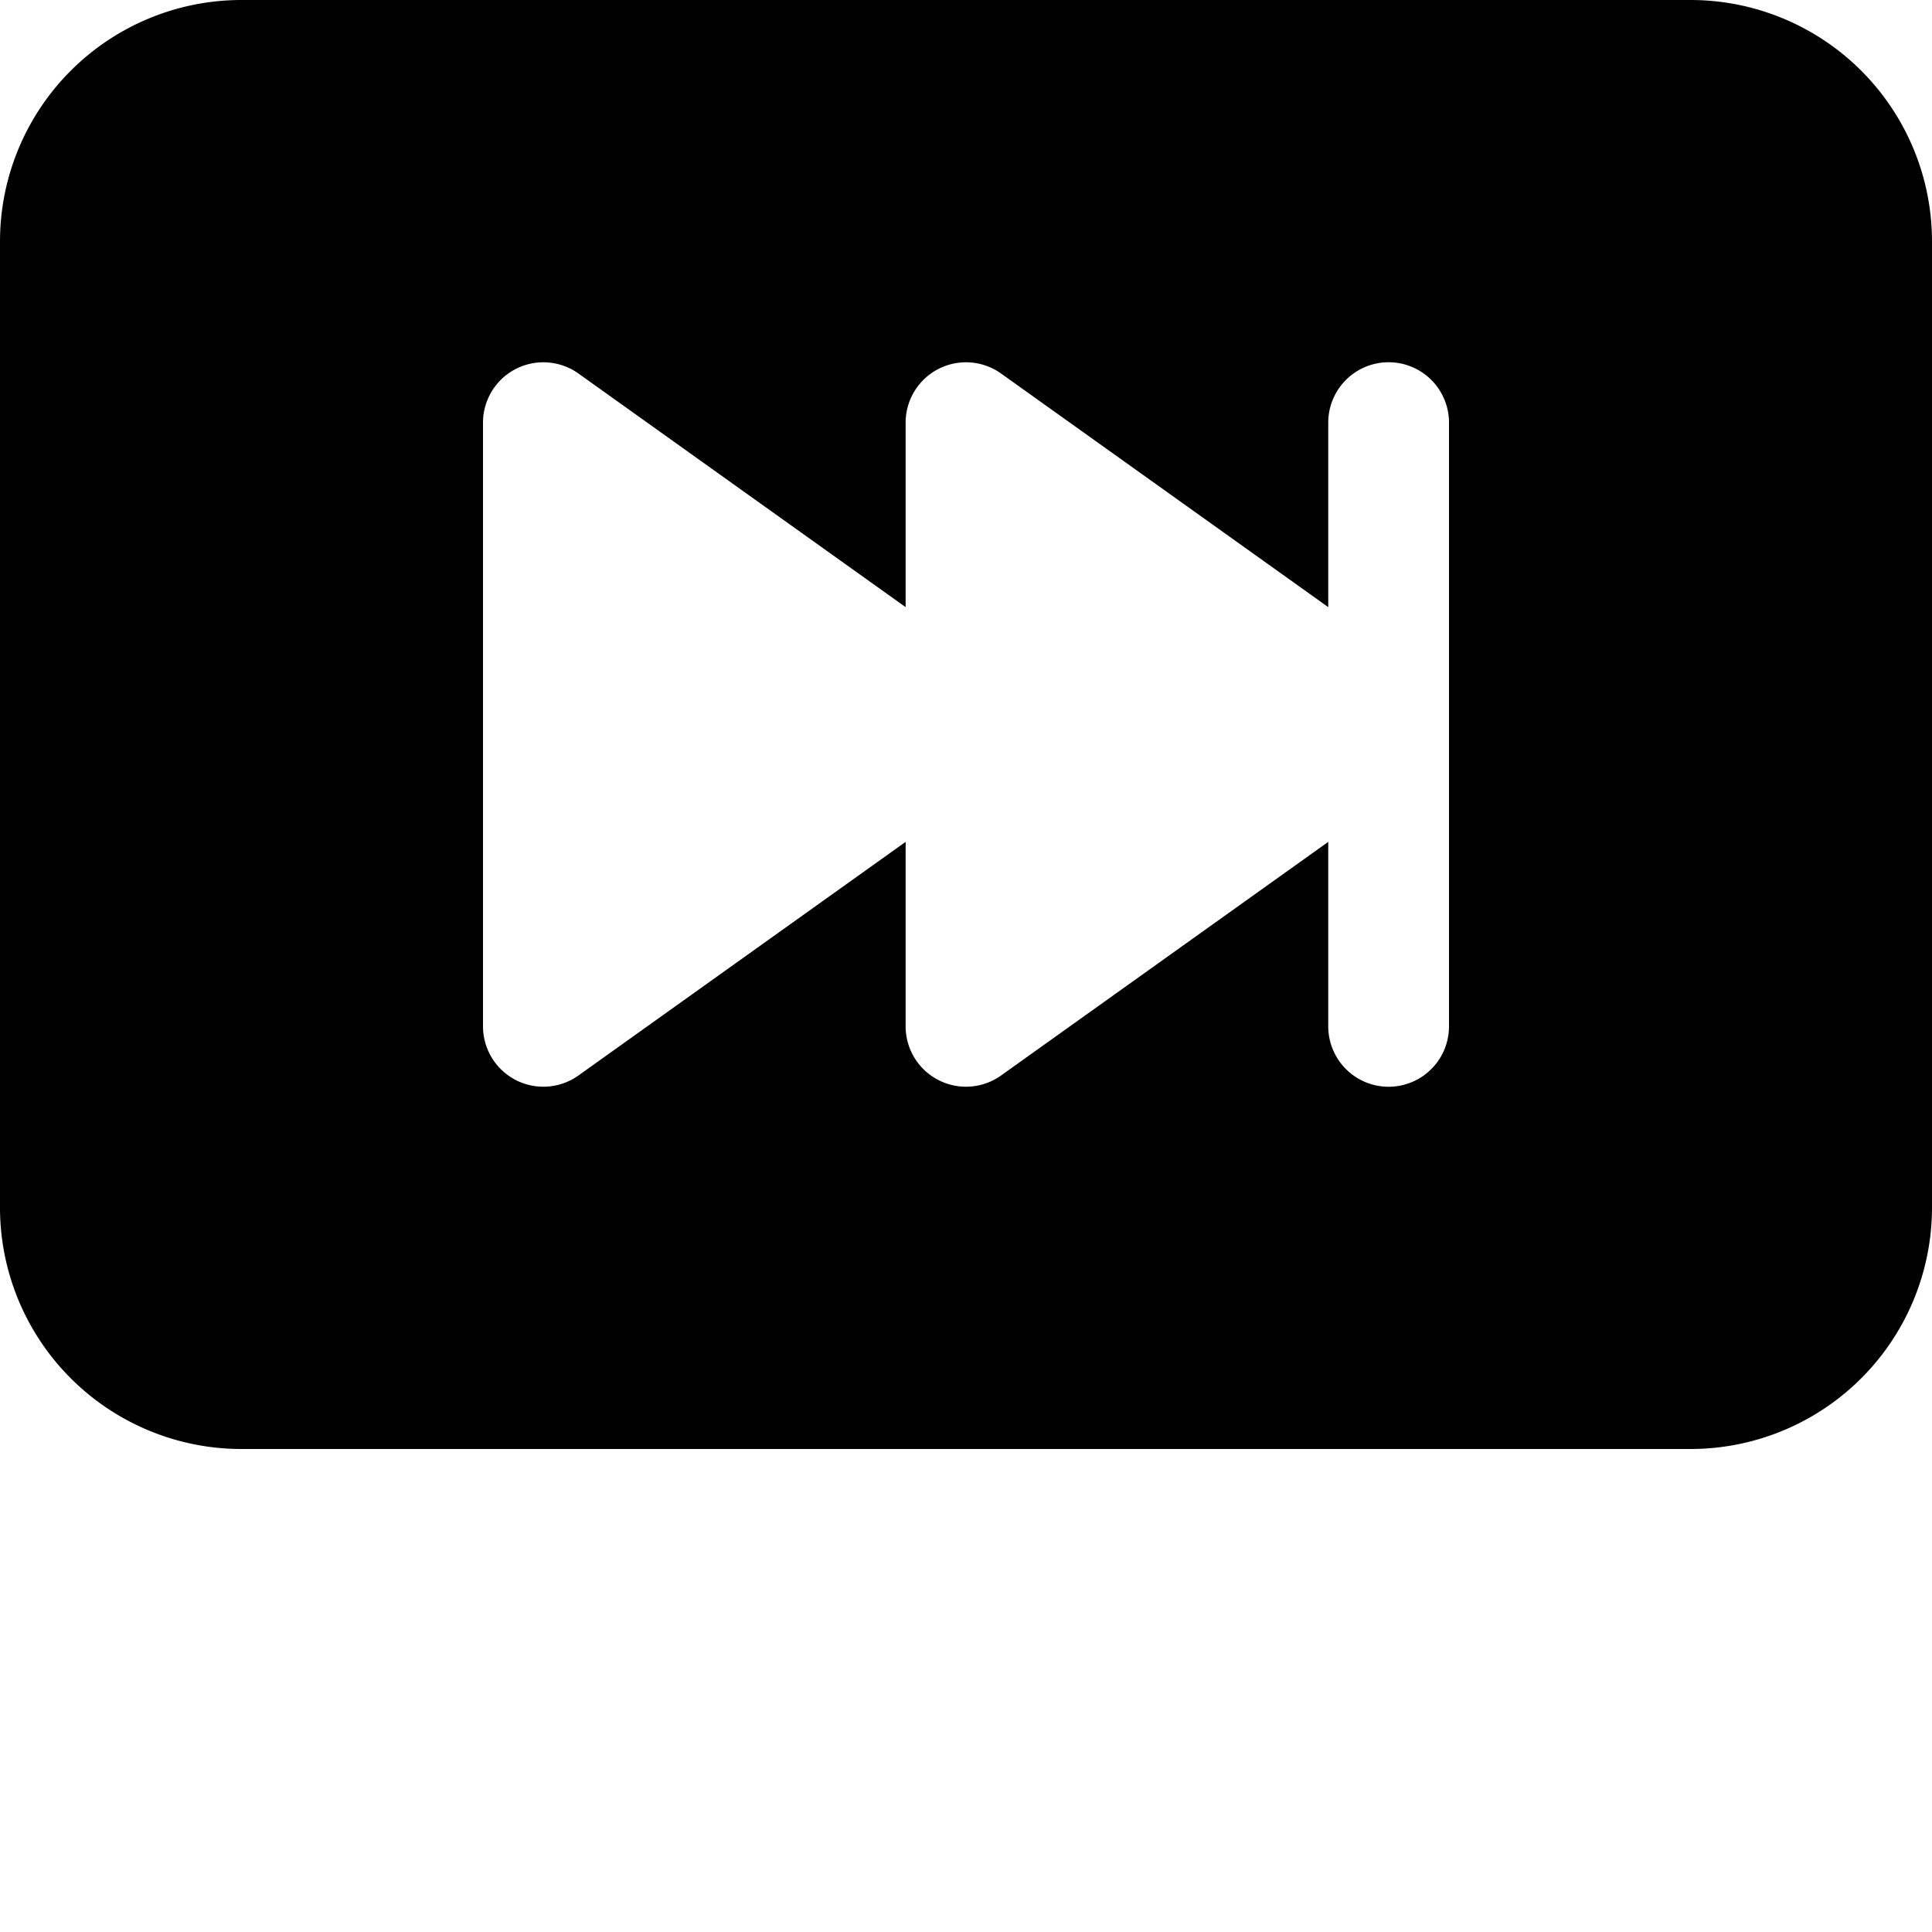 <svg xmlns="http://www.w3.org/2000/svg" fill="currentColor" viewBox="0 0 16 16"><path d="M0 10V2a2 2 0 012-2h12a2 2 0 012 2v8a2 2 0 01-2 2H2a2 2 0 01-2-2zm4.79-6.907A.5.5 0 004 3.5v5a.5.5 0 00.79.407L7.5 6.972V8.5a.5.5 0 00.79.407L11 6.972V8.5a.5.5 0 001 0v-5a.5.5 0 00-1 0v1.528L8.29 3.093a.5.5 0 00-.79.407v1.528L4.79 3.093z"/></svg>